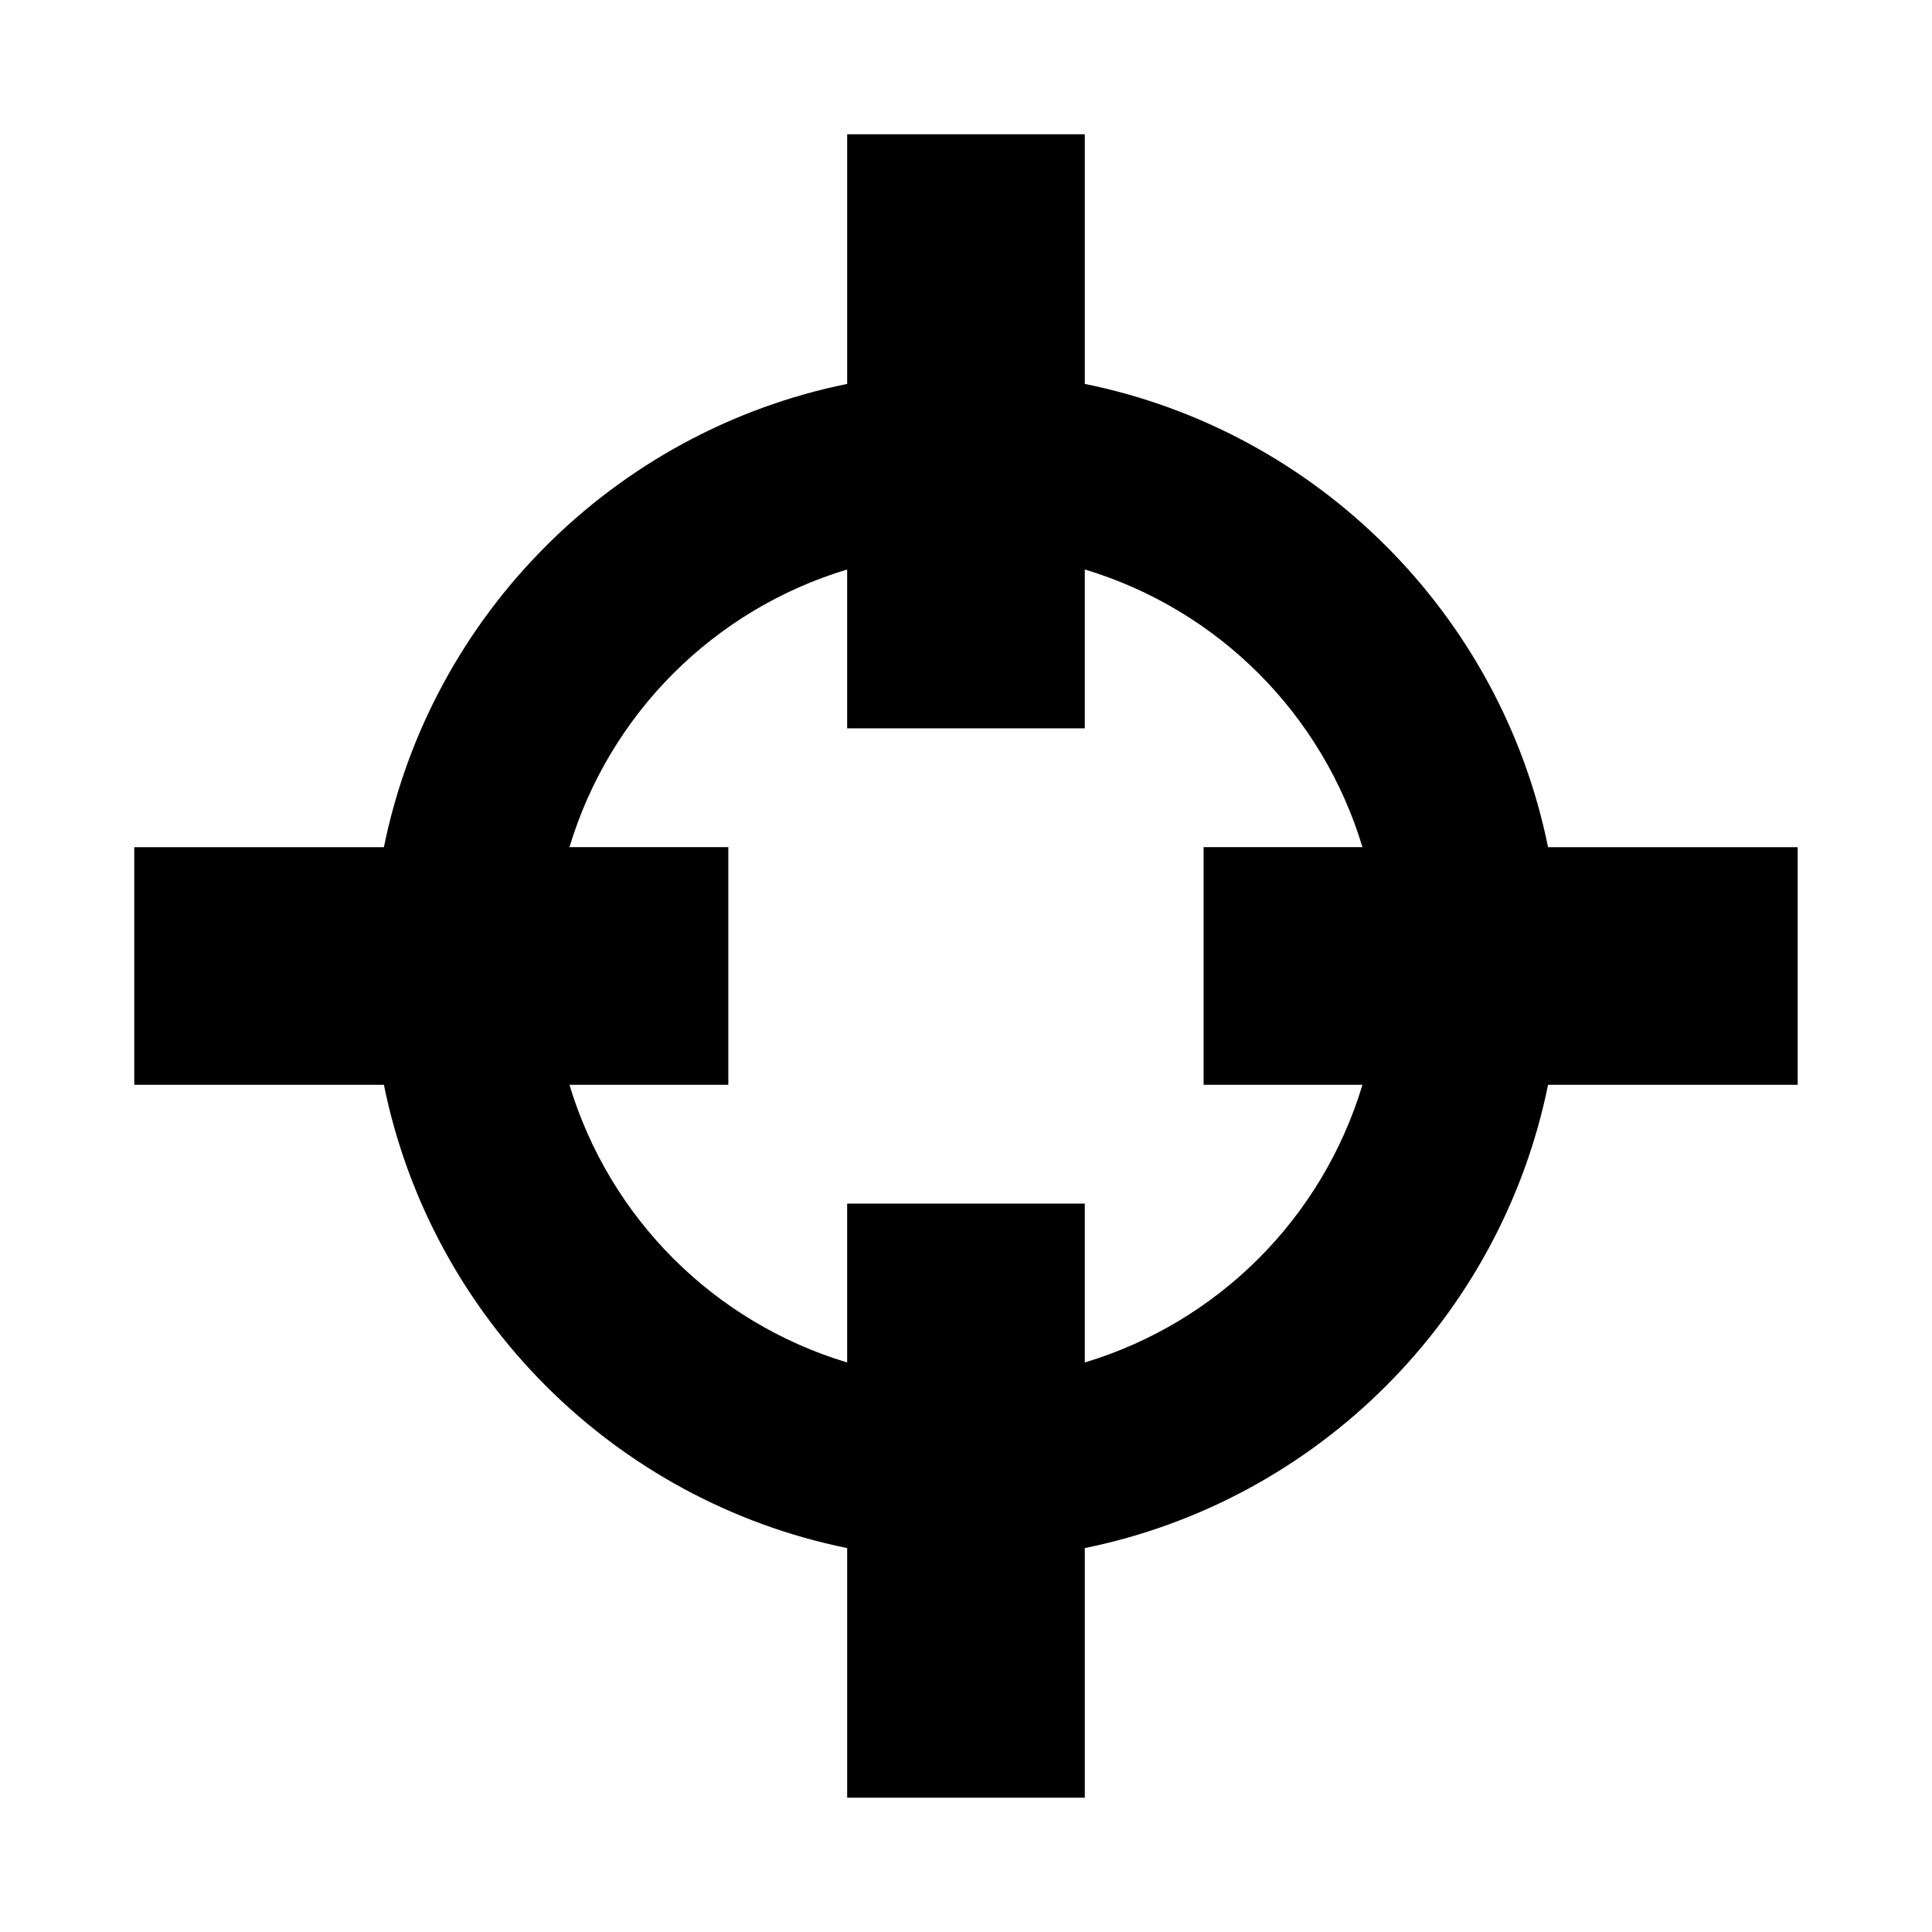<?xml version="1.0" encoding="UTF-8"?>
<!-- Uploaded to: SVG Repo, www.svgrepo.com, Generator: SVG Repo Mixer Tools -->
<svg fill="#000000" width="800px" height="800px" version="1.1" viewBox="144 144 512 512" xmlns="http://www.w3.org/2000/svg">
 <path d="m620.41 368.51h-66.156c-12.531-61.688-61.086-110.24-122.77-122.77v-66.156h-62.977v66.156c-61.688 12.531-110.24 61.086-122.77 122.77h-66.156v62.977h66.156c12.531 61.684 61.086 110.24 122.77 122.77v66.152h62.977v-66.156c61.684-12.531 110.24-61.086 122.77-122.77l66.152 0.004zm-188.93 136.56v-42.098h-62.977v42.098c-35.332-10.645-62.945-38.258-73.59-73.586h42.102v-62.977h-42.102c10.645-35.332 38.258-62.945 73.59-73.59v42.102h62.977v-42.102c35.328 10.645 62.941 38.258 73.586 73.59h-42.098v62.977h42.098c-10.645 35.328-38.258 62.941-73.586 73.586z"/>
</svg>